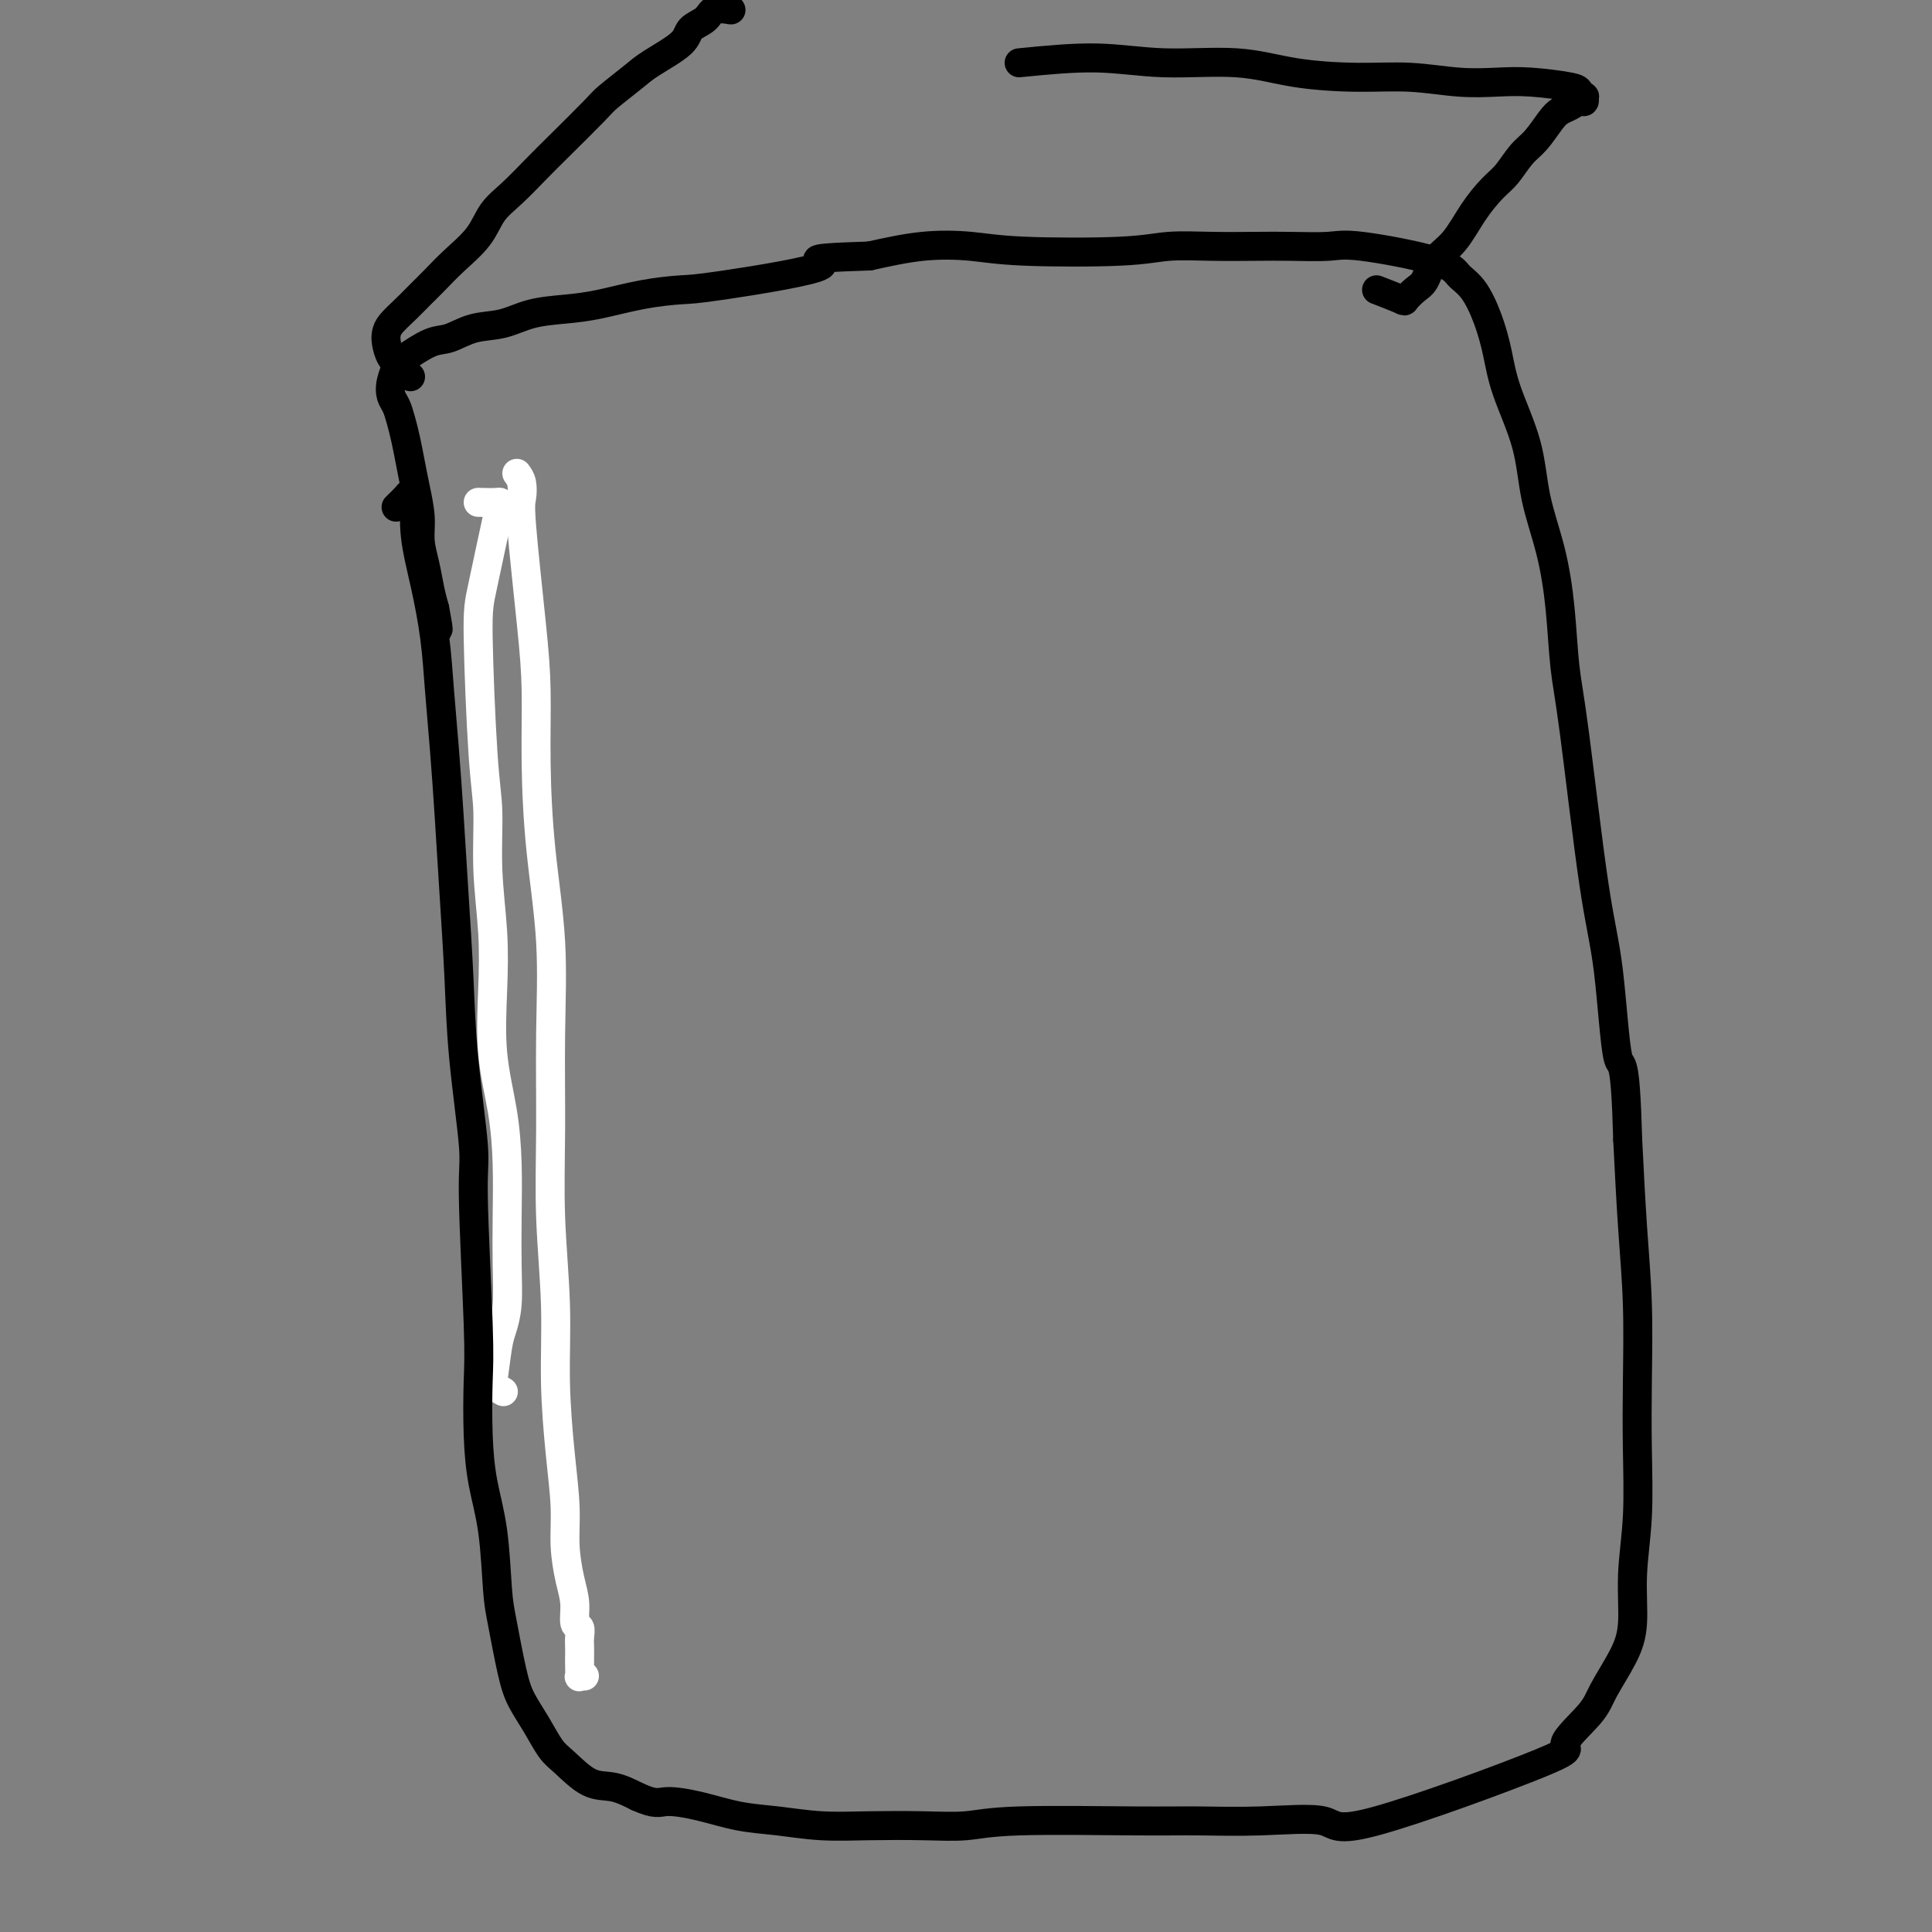 <svg viewBox='0 0 400 400' version='1.1' xmlns='http://www.w3.org/2000/svg' xmlns:xlink='http://www.w3.org/1999/xlink'><rect x="0" y="0" width="400" height="400" fill="#808080" stroke="none"/><g fill='none' stroke='#FFFFFF' stroke-width='6' stroke-linecap='round' stroke-linejoin='round'><path d='M107,98c0.409,0.549 0.817,1.098 1,2c0.183,0.902 0.140,2.157 0,3c-0.140,0.843 -0.375,1.272 0,6c0.375,4.728 1.362,13.753 2,20c0.638,6.247 0.927,9.714 1,14c0.073,4.286 -0.071,9.391 0,15c0.071,5.609 0.358,11.723 1,18c0.642,6.277 1.640,12.717 2,19c0.360,6.283 0.082,12.410 0,19c-0.082,6.590 0.033,13.644 0,20c-0.033,6.356 -0.215,12.014 0,18c0.215,5.986 0.827,12.300 1,18c0.173,5.700 -0.095,10.786 0,16c0.095,5.214 0.551,10.557 1,15c0.449,4.443 0.890,7.986 1,11c0.110,3.014 -0.110,5.500 0,8c0.110,2.500 0.551,5.016 1,7c0.449,1.984 0.905,3.438 1,5c0.095,1.562 -0.171,3.234 0,4c0.171,0.766 0.778,0.628 1,1c0.222,0.372 0.060,1.256 0,2c-0.060,0.744 -0.017,1.348 0,2c0.017,0.652 0.008,1.352 0,2c-0.008,0.648 -0.016,1.246 0,2c0.016,0.754 0.056,1.666 0,2c-0.056,0.334 -0.207,0.090 0,0c0.207,-0.090 0.774,-0.026 1,0c0.226,0.026 0.113,0.013 0,0'/><path d='M99,104c1.609,0.042 3.218,0.085 4,0c0.782,-0.085 0.735,-0.297 0,3c-0.735,3.297 -2.160,10.101 -3,14c-0.840,3.899 -1.097,4.891 -1,11c0.097,6.109 0.548,17.335 1,24c0.452,6.665 0.904,8.770 1,12c0.096,3.230 -0.164,7.584 0,12c0.164,4.416 0.752,8.893 1,13c0.248,4.107 0.158,7.844 0,12c-0.158,4.156 -0.382,8.730 0,13c0.382,4.270 1.371,8.234 2,12c0.629,3.766 0.898,7.334 1,11c0.102,3.666 0.039,7.432 0,11c-0.039,3.568 -0.052,6.940 0,10c0.052,3.060 0.170,5.810 0,8c-0.170,2.190 -0.627,3.820 -1,5c-0.373,1.180 -0.664,1.910 -1,4c-0.336,2.090 -0.719,5.540 -1,7c-0.281,1.460 -0.460,0.932 0,1c0.460,0.068 1.560,0.734 2,1c0.440,0.266 0.220,0.133 0,0'/></g>
<g fill='none' stroke='#000000' stroke-width='6' stroke-linecap='round' stroke-linejoin='round'><path d='M82,105c0.762,-0.738 1.523,-1.475 2,-2c0.477,-0.525 0.669,-0.837 1,-1c0.331,-0.163 0.799,-0.176 1,0c0.201,0.176 0.134,0.541 0,2c-0.134,1.459 -0.334,4.011 0,7c0.334,2.989 1.203,6.413 2,10c0.797,3.587 1.523,7.336 2,11c0.477,3.664 0.706,7.242 1,11c0.294,3.758 0.655,7.694 1,12c0.345,4.306 0.675,8.981 1,14c0.325,5.019 0.646,10.381 1,16c0.354,5.619 0.739,11.495 1,17c0.261,5.505 0.396,10.637 1,17c0.604,6.363 1.678,13.955 2,18c0.322,4.045 -0.108,4.543 0,11c0.108,6.457 0.754,18.874 1,26c0.246,7.126 0.094,8.962 0,12c-0.094,3.038 -0.128,7.279 0,11c0.128,3.721 0.419,6.921 1,10c0.581,3.079 1.453,6.038 2,10c0.547,3.962 0.768,8.929 1,12c0.232,3.071 0.474,4.248 1,7c0.526,2.752 1.335,7.081 2,10c0.665,2.919 1.184,4.429 2,6c0.816,1.571 1.928,3.204 3,5c1.072,1.796 2.102,3.755 3,5c0.898,1.245 1.663,1.777 3,3c1.337,1.223 3.244,3.137 5,4c1.756,0.863 3.359,0.675 5,1c1.641,0.325 3.321,1.162 5,2'/><path d='M132,372c3.822,1.742 4.377,1.097 6,1c1.623,-0.097 4.312,0.352 7,1c2.688,0.648 5.373,1.494 8,2c2.627,0.506 5.194,0.673 8,1c2.806,0.327 5.850,0.816 9,1c3.150,0.184 6.405,0.063 10,0c3.595,-0.063 7.530,-0.070 11,0c3.470,0.070 6.475,0.216 9,0c2.525,-0.216 4.568,-0.793 11,-1c6.432,-0.207 17.251,-0.044 24,0c6.749,0.044 9.428,-0.031 13,0c3.572,0.031 8.038,0.167 13,0c4.962,-0.167 10.422,-0.638 13,0c2.578,0.638 2.274,2.386 11,0c8.726,-2.386 26.481,-8.906 34,-12c7.519,-3.094 4.803,-2.763 5,-4c0.197,-1.237 3.306,-4.041 5,-6c1.694,-1.959 1.974,-3.073 3,-5c1.026,-1.927 2.797,-4.666 4,-7c1.203,-2.334 1.839,-4.262 2,-7c0.161,-2.738 -0.152,-6.287 0,-10c0.152,-3.713 0.770,-7.590 1,-12c0.230,-4.410 0.073,-9.353 0,-14c-0.073,-4.647 -0.061,-8.998 0,-14c0.061,-5.002 0.170,-10.654 0,-16c-0.170,-5.346 -0.620,-10.384 -1,-16c-0.380,-5.616 -0.690,-11.808 -1,-18'/><path d='M337,236c-0.520,-18.399 -1.319,-14.397 -2,-17c-0.681,-2.603 -1.243,-11.811 -2,-18c-0.757,-6.189 -1.710,-9.358 -3,-18c-1.290,-8.642 -2.916,-22.758 -4,-31c-1.084,-8.242 -1.625,-10.611 -2,-14c-0.375,-3.389 -0.583,-7.797 -1,-12c-0.417,-4.203 -1.042,-8.201 -2,-12c-0.958,-3.799 -2.248,-7.399 -3,-11c-0.752,-3.601 -0.967,-7.202 -2,-11c-1.033,-3.798 -2.886,-7.794 -4,-11c-1.114,-3.206 -1.491,-5.624 -2,-8c-0.509,-2.376 -1.151,-4.711 -2,-7c-0.849,-2.289 -1.907,-4.533 -3,-6c-1.093,-1.467 -2.223,-2.159 -3,-3c-0.777,-0.841 -1.201,-1.833 -5,-3c-3.799,-1.167 -10.974,-2.509 -15,-3c-4.026,-0.491 -4.904,-0.133 -7,0c-2.096,0.133 -5.411,0.039 -8,0c-2.589,-0.039 -4.451,-0.024 -7,0c-2.549,0.024 -5.784,0.056 -9,0c-3.216,-0.056 -6.414,-0.198 -9,0c-2.586,0.198 -4.560,0.738 -10,1c-5.440,0.262 -14.345,0.245 -20,0c-5.655,-0.245 -8.061,-0.720 -11,-1c-2.939,-0.280 -6.411,-0.366 -10,0c-3.589,0.366 -7.294,1.183 -11,2'/><path d='M180,53c-16.951,0.534 -8.328,0.868 -10,2c-1.672,1.132 -13.638,3.063 -20,4c-6.362,0.937 -7.120,0.880 -9,1c-1.880,0.120 -4.882,0.417 -8,1c-3.118,0.583 -6.353,1.450 -9,2c-2.647,0.550 -4.708,0.782 -7,1c-2.292,0.218 -4.817,0.424 -7,1c-2.183,0.576 -4.025,1.524 -6,2c-1.975,0.476 -4.083,0.480 -6,1c-1.917,0.520 -3.642,1.555 -5,2c-1.358,0.445 -2.349,0.299 -4,1c-1.651,0.701 -3.963,2.249 -5,3c-1.037,0.751 -0.801,0.705 -1,1c-0.199,0.295 -0.835,0.932 -1,1c-0.165,0.068 0.141,-0.432 0,0c-0.141,0.432 -0.728,1.797 -1,3c-0.272,1.203 -0.227,2.243 0,3c0.227,0.757 0.638,1.232 1,2c0.362,0.768 0.675,1.828 1,3c0.325,1.172 0.661,2.455 1,4c0.339,1.545 0.682,3.353 1,5c0.318,1.647 0.610,3.133 1,5c0.390,1.867 0.878,4.116 1,6c0.122,1.884 -0.122,3.402 0,5c0.122,1.598 0.610,3.276 1,5c0.390,1.724 0.683,3.492 1,5c0.317,1.508 0.659,2.754 1,4'/><path d='M90,126c1.400,7.289 0.400,3.511 0,2c-0.400,-1.511 -0.200,-0.756 0,0'/><path d='M85,78c-0.648,-0.697 -1.297,-1.393 -2,-2c-0.703,-0.607 -1.462,-1.124 -2,-2c-0.538,-0.876 -0.857,-2.111 -1,-3c-0.143,-0.889 -0.111,-1.434 0,-2c0.111,-0.566 0.299,-1.154 1,-2c0.701,-0.846 1.913,-1.950 3,-3c1.087,-1.050 2.047,-2.045 3,-3c0.953,-0.955 1.898,-1.871 3,-3c1.102,-1.129 2.360,-2.472 4,-4c1.640,-1.528 3.663,-3.241 5,-5c1.337,-1.759 1.987,-3.564 3,-5c1.013,-1.436 2.390,-2.504 4,-4c1.610,-1.496 3.453,-3.419 5,-5c1.547,-1.581 2.798,-2.820 5,-5c2.202,-2.180 5.354,-5.300 7,-7c1.646,-1.700 1.787,-1.978 3,-3c1.213,-1.022 3.498,-2.787 5,-4c1.502,-1.213 2.221,-1.874 4,-3c1.779,-1.126 4.617,-2.719 6,-4c1.383,-1.281 1.310,-2.252 2,-3c0.690,-0.748 2.144,-1.273 3,-2c0.856,-0.727 1.115,-1.657 2,-2c0.885,-0.343 2.396,-0.098 3,0c0.604,0.098 0.302,0.049 0,0'/><path d='M285,60c2.047,0.794 4.094,1.587 5,2c0.906,0.413 0.671,0.444 1,0c0.329,-0.444 1.220,-1.363 2,-2c0.780,-0.637 1.447,-0.993 2,-2c0.553,-1.007 0.990,-2.666 2,-4c1.010,-1.334 2.591,-2.342 4,-4c1.409,-1.658 2.645,-3.965 4,-6c1.355,-2.035 2.828,-3.798 4,-5c1.172,-1.202 2.043,-1.842 3,-3c0.957,-1.158 1.999,-2.835 3,-4c1.001,-1.165 1.959,-1.819 3,-3c1.041,-1.181 2.164,-2.890 3,-4c0.836,-1.110 1.387,-1.622 2,-2c0.613,-0.378 1.290,-0.622 2,-1c0.710,-0.378 1.455,-0.889 2,-1c0.545,-0.111 0.891,0.178 1,0c0.109,-0.178 -0.020,-0.822 0,-1c0.020,-0.178 0.189,0.110 0,0c-0.189,-0.110 -0.734,-0.617 -1,-1c-0.266,-0.383 -0.251,-0.642 -2,-1c-1.749,-0.358 -5.262,-0.813 -8,-1c-2.738,-0.187 -4.700,-0.104 -7,0c-2.300,0.104 -4.939,0.230 -8,0c-3.061,-0.230 -6.543,-0.817 -10,-1c-3.457,-0.183 -6.889,0.038 -11,0c-4.111,-0.038 -8.903,-0.333 -13,-1c-4.097,-0.667 -7.500,-1.704 -12,-2c-4.500,-0.296 -10.096,0.151 -15,0c-4.904,-0.151 -9.115,-0.900 -14,-1c-4.885,-0.100 -10.442,0.450 -16,1'/></g>
</svg>